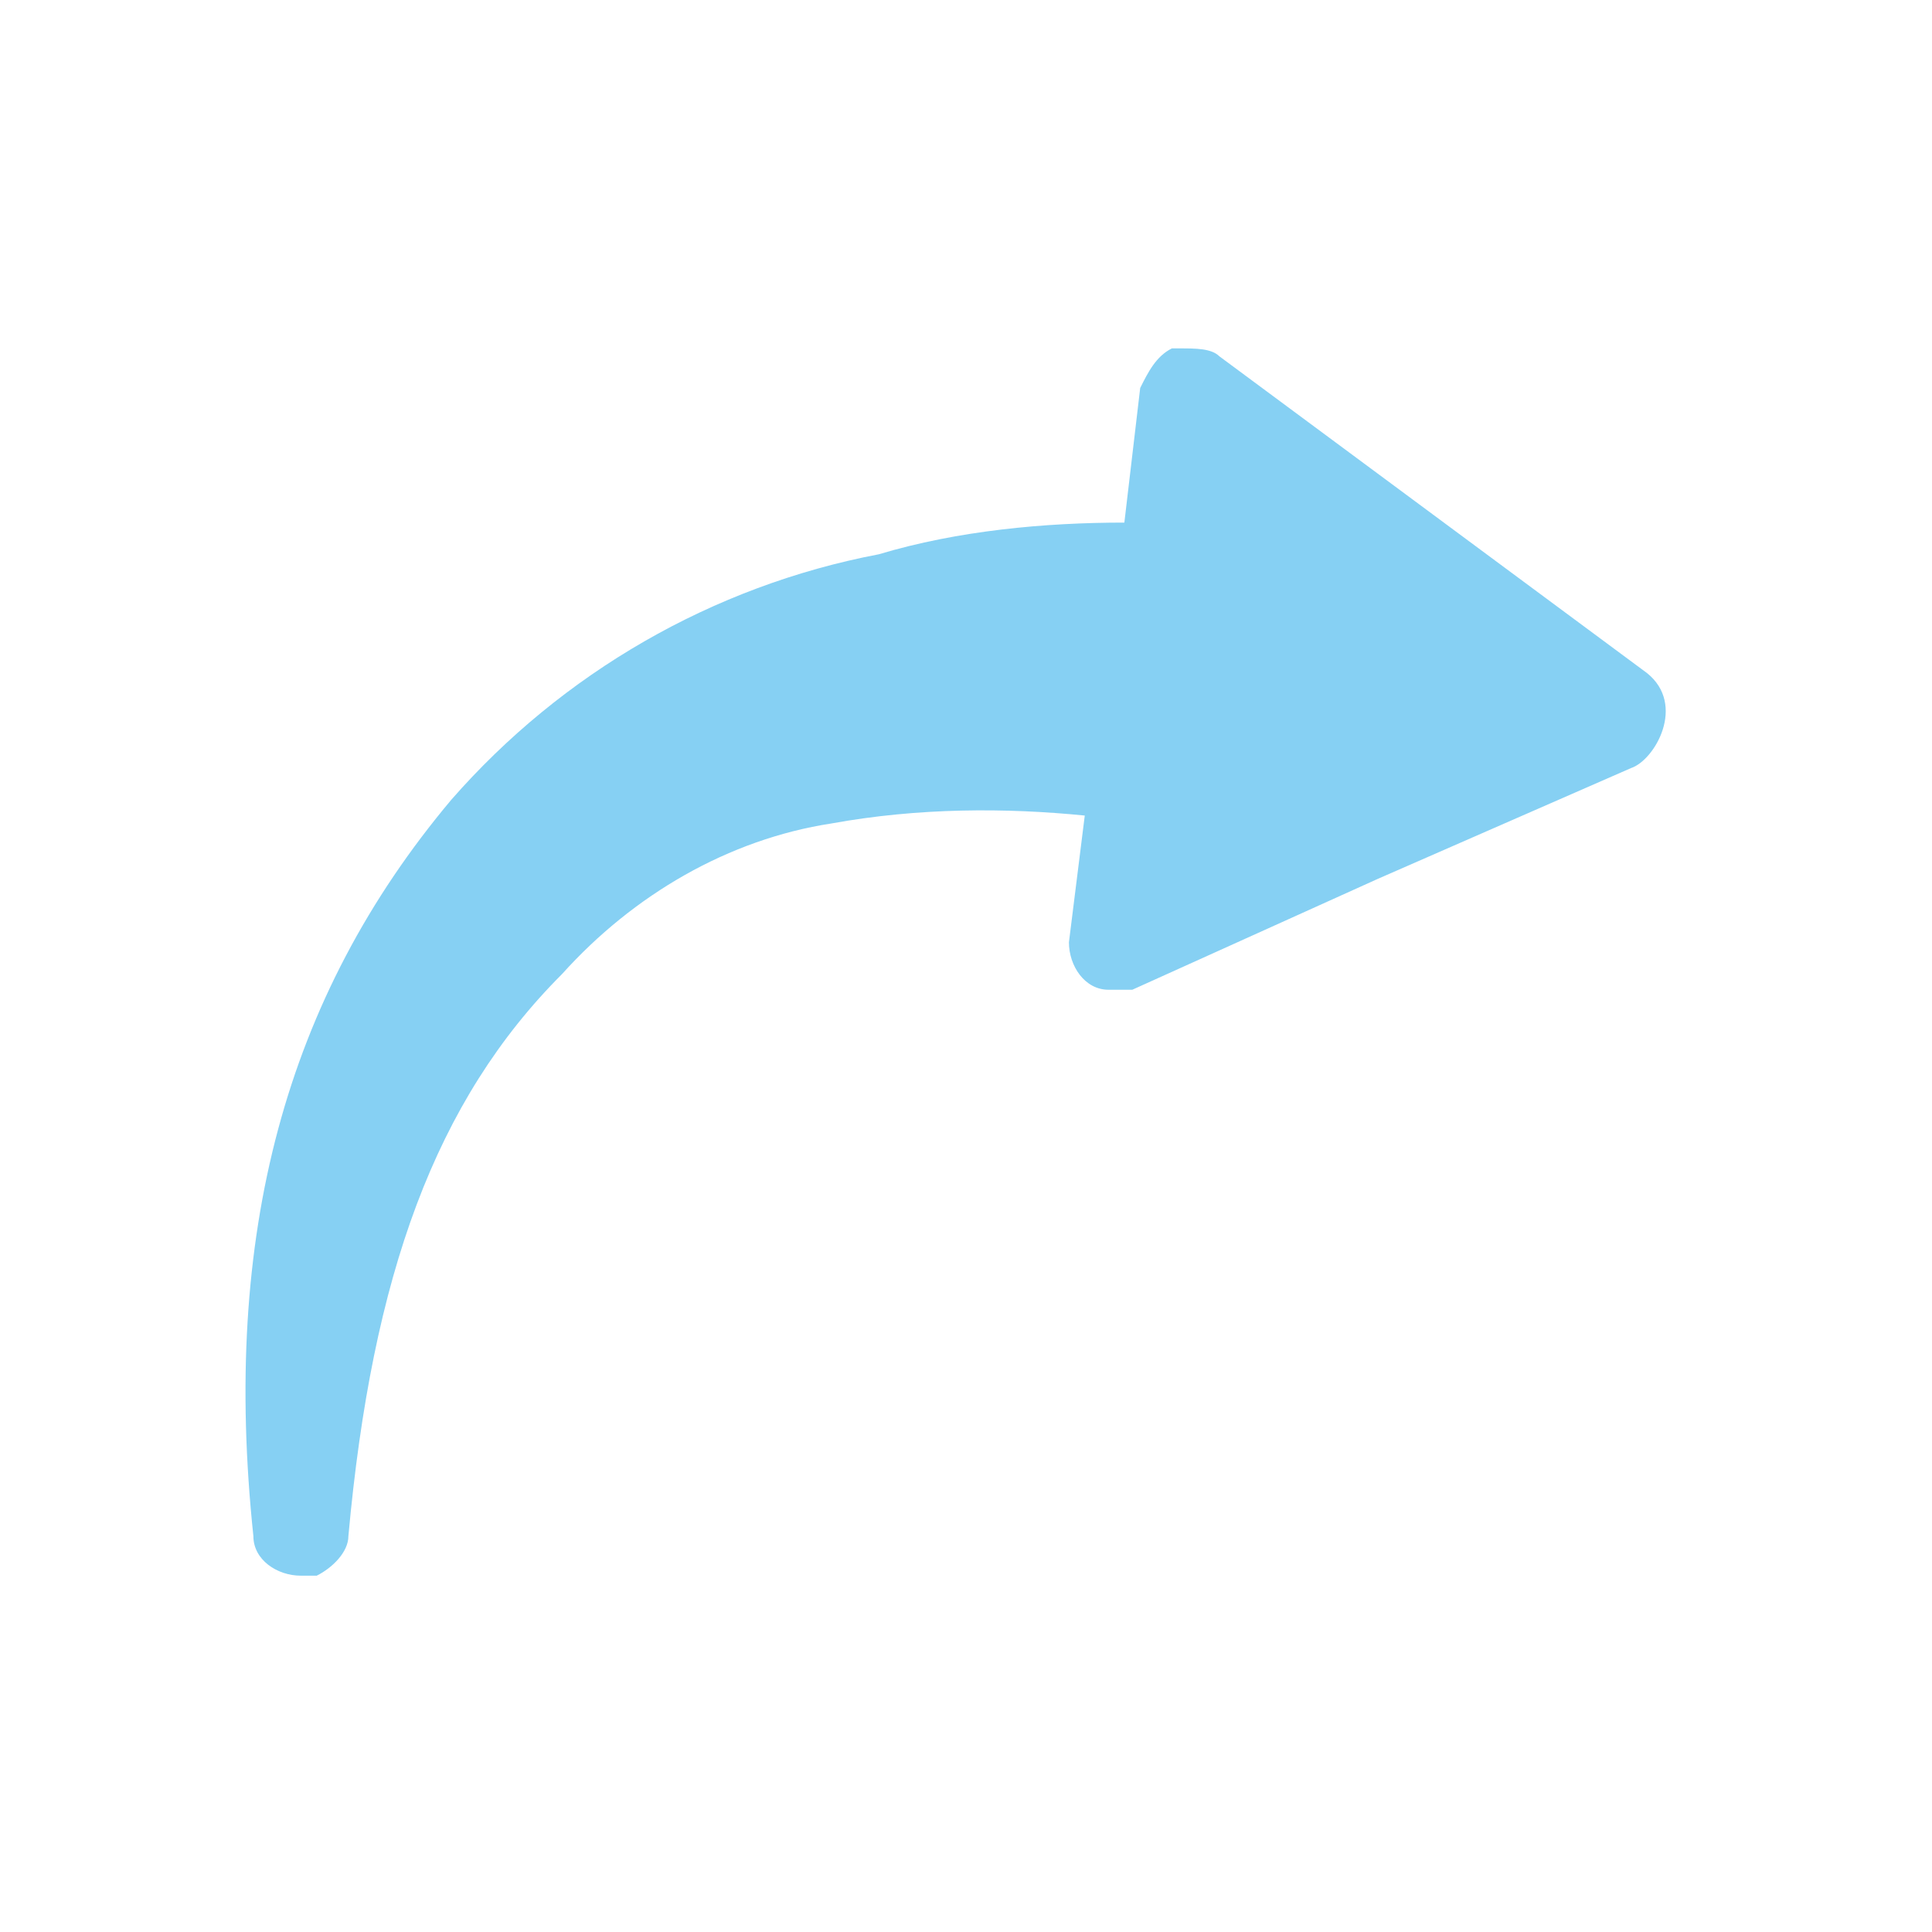 <?xml version="1.0" encoding="utf-8"?>
<!-- Generator: Adobe Illustrator 23.1.1, SVG Export Plug-In . SVG Version: 6.00 Build 0)  -->
<svg version="1.1" id="Ebene_1" xmlns="http://www.w3.org/2000/svg" xmlns:xlink="http://www.w3.org/1999/xlink" x="0px" y="0px"
	 viewBox="0 0 24.4 24.4" style="enable-background:new 0 0 24.4 24.4;" xml:space="preserve">
<style type="text/css">
	.st0{fill:#FFFFFF;}
	.st1{fill:#86D0F3;}
</style>
<title>Element 9</title>
<g>
	<g id="Ebene_1-2">
		<rect y="0" class="st0" width="24.4" height="24.4"/>
		<path class="st1" d="M20.8,8.5l-5.4-4c-0.1-0.1-0.3-0.1-0.5-0.1h-0.1c-0.2,0.1-0.3,0.3-0.4,0.5l-0.2,1.7c-1,0-2.1,0.1-3.1,0.4
			c-2.1,0.4-4,1.5-5.4,3.1c-2.1,2.5-2.9,5.5-2.5,9.3c0,0.3,0.3,0.5,0.6,0.5H4c0.2-0.1,0.4-0.3,0.4-0.5c0.3-3.3,1.1-5.5,2.7-7.1
			c0.9-1,2.1-1.7,3.4-1.9c1.1-0.2,2.2-0.2,3.2-0.1l-0.2,1.6c0,0.3,0.2,0.6,0.5,0.6c0.1,0,0.1,0,0.2,0h0.1l3.1-1.4l3.2-1.4
			C20.9,9.6,21.3,8.9,20.8,8.5"/>
	</g>
</g>
</svg>
